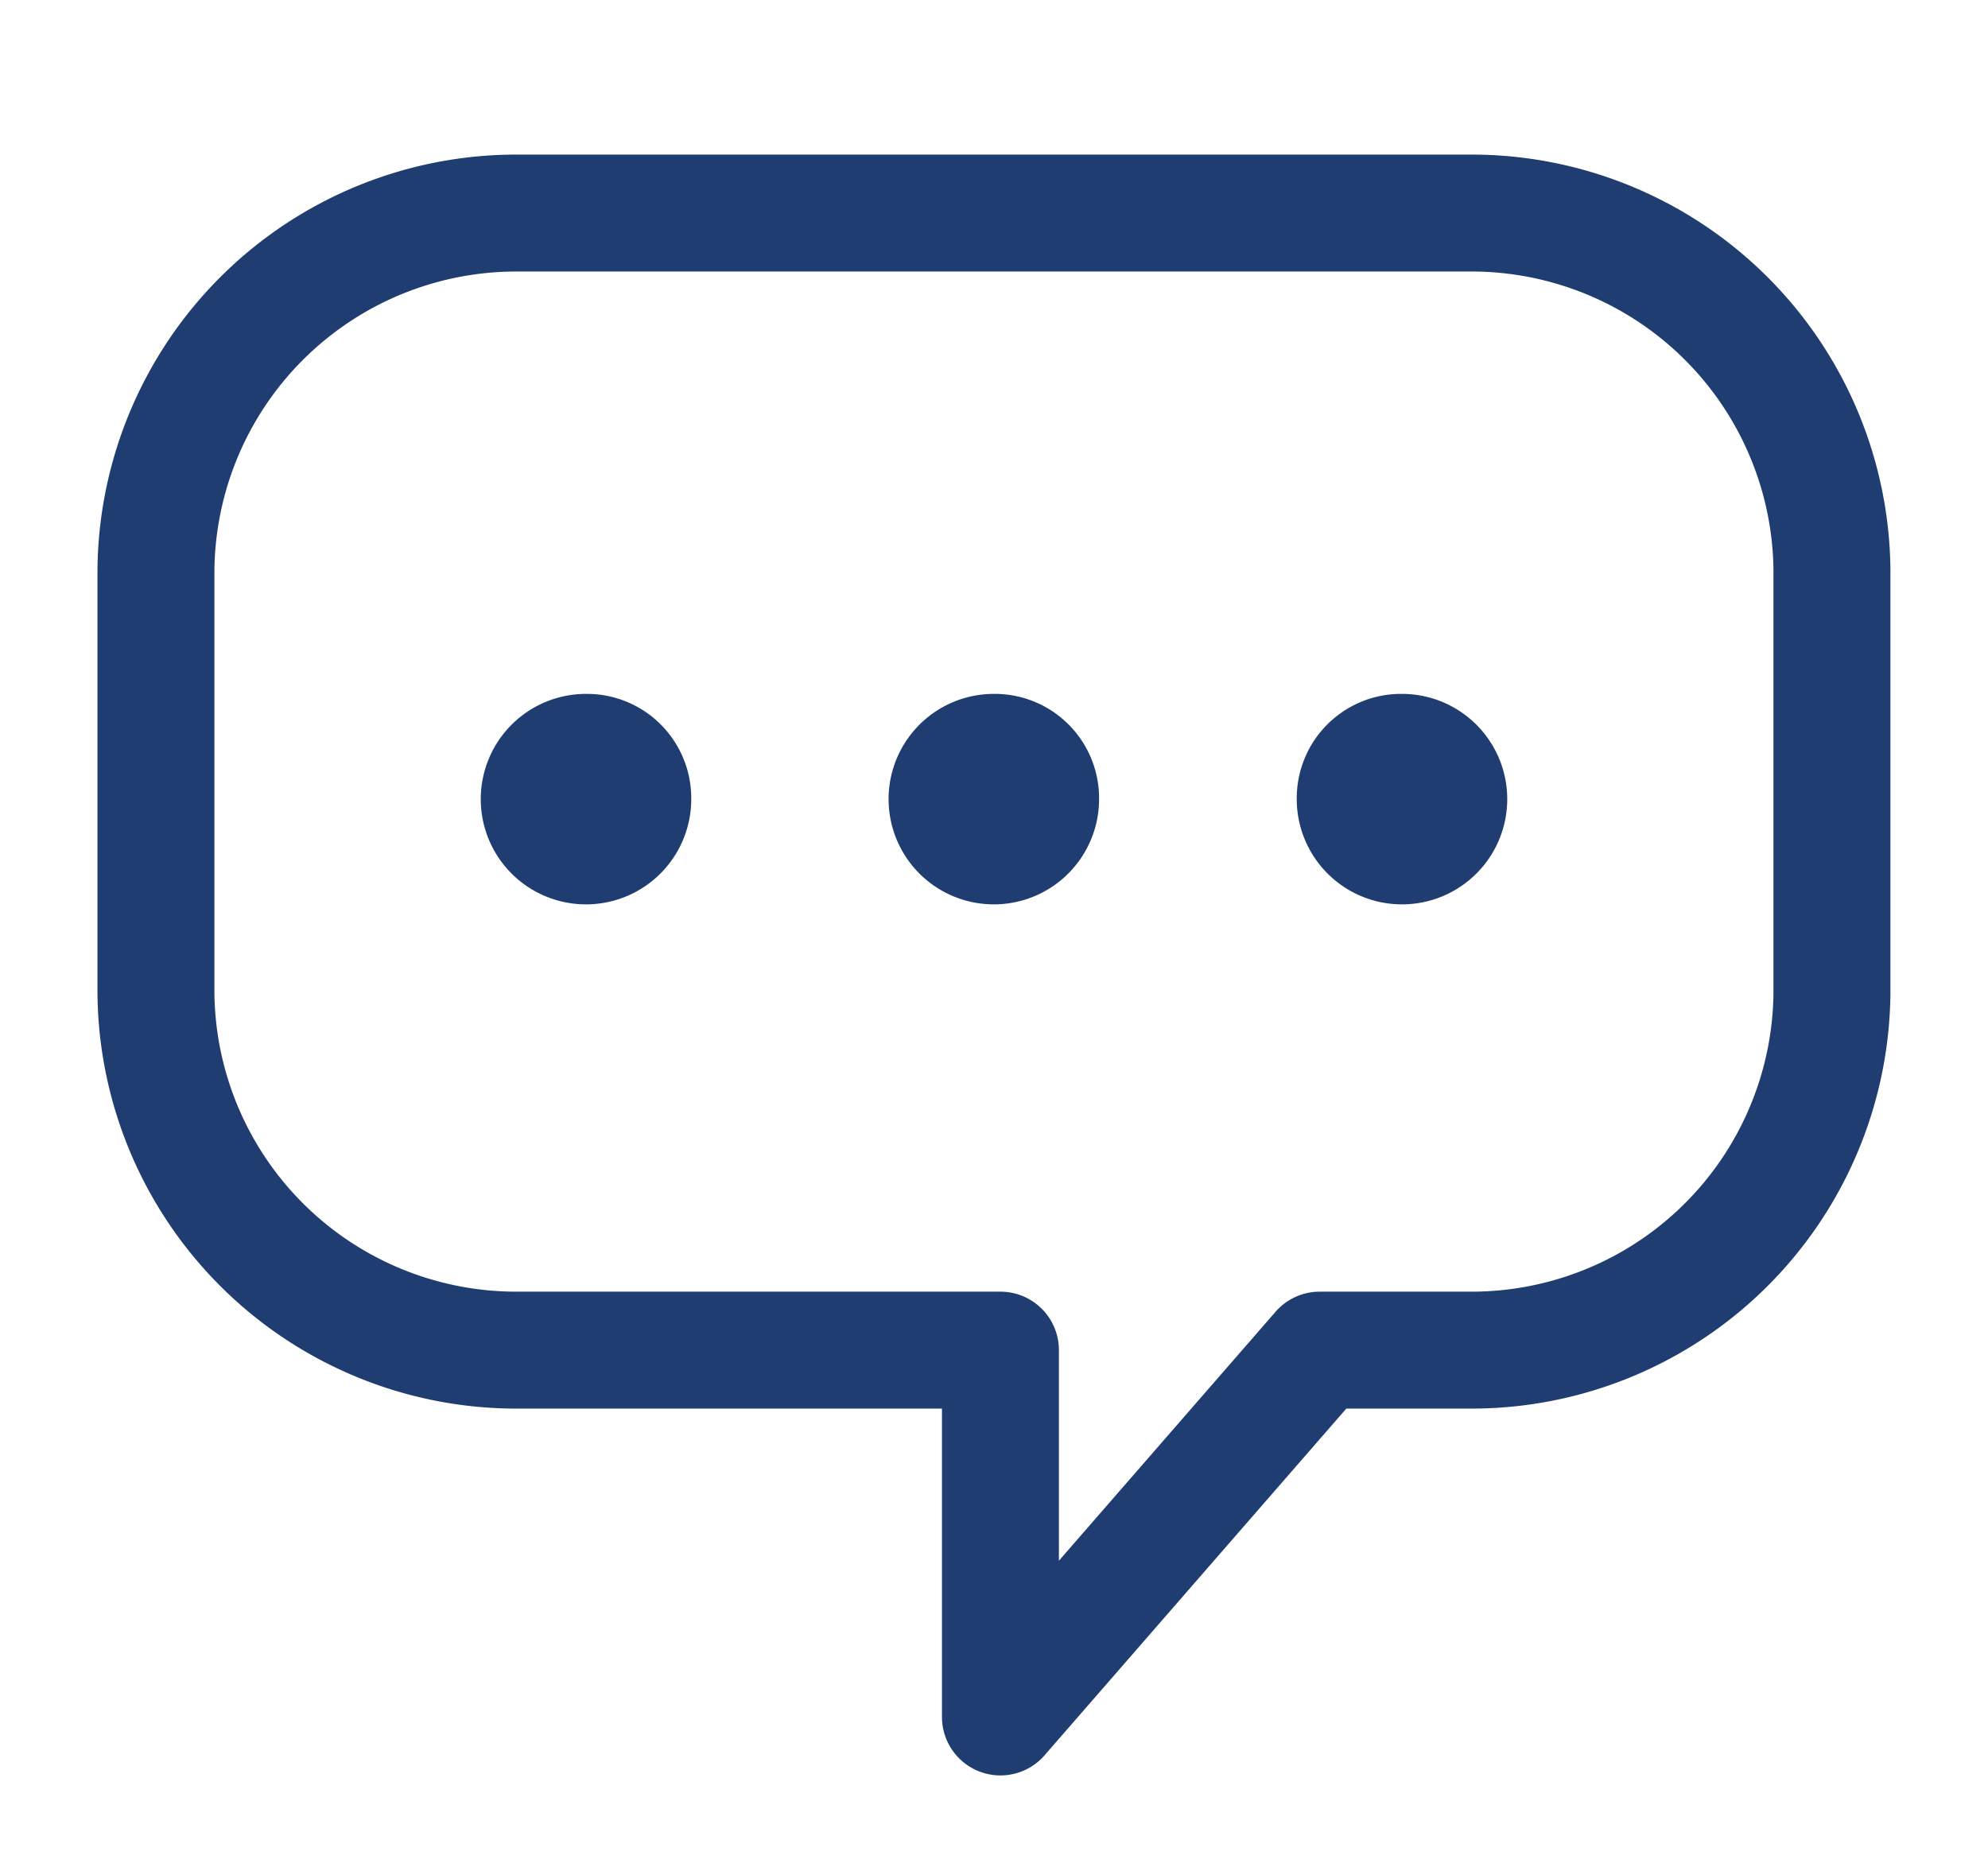 <svg xmlns="http://www.w3.org/2000/svg" xmlns:xlink="http://www.w3.org/1999/xlink" width="34" height="32" viewBox="0 0 34 32">
  <defs>
    <clipPath id="clip-path">
      <rect id="Rectangle_3913" data-name="Rectangle 3913" width="34" height="32" fill="none" stroke="#1f3d71" stroke-linecap="round" stroke-width="2"/>
    </clipPath>
  </defs>
  <g id="icn" clip-path="url(#clip-path)">
    <path id="Path_3378" data-name="Path 3378" d="M22.973.5H6.691A6.165,6.165,0,0,0,.5,6.6v7.248a6.165,6.165,0,0,0,6.191,6.1h8.252v6.274l5.46-6.274h2.57a6.165,6.165,0,0,0,6.191-6.1V6.6A6.165,6.165,0,0,0,22.973.5Z" transform="translate(2.167 3.144)" fill="none" stroke="#1f3d71" stroke-linecap="round" stroke-linejoin="round" stroke-width="2"/>
    <path id="Path_3379" data-name="Path 3379" d="M14.425,9.147a1.8,1.8,0,1,1-1.8-1.771A1.784,1.784,0,0,1,14.425,9.147Z" transform="translate(4.372 4.492)" fill="#1f3d71"/>
    <path id="Path_3380" data-name="Path 3380" d="M8.677,9.147a1.8,1.8,0,1,1-1.8-1.771A1.784,1.784,0,0,1,8.677,9.147Z" transform="translate(3.145 4.492)" fill="#1f3d71"/>
    <path id="Path_3381" data-name="Path 3381" d="M16.579,9.147a1.8,1.8,0,1,0,1.8-1.771A1.784,1.784,0,0,0,16.579,9.147Z" transform="translate(5.599 4.492)" fill="#1f3d71"/>
  </g>
</svg>
